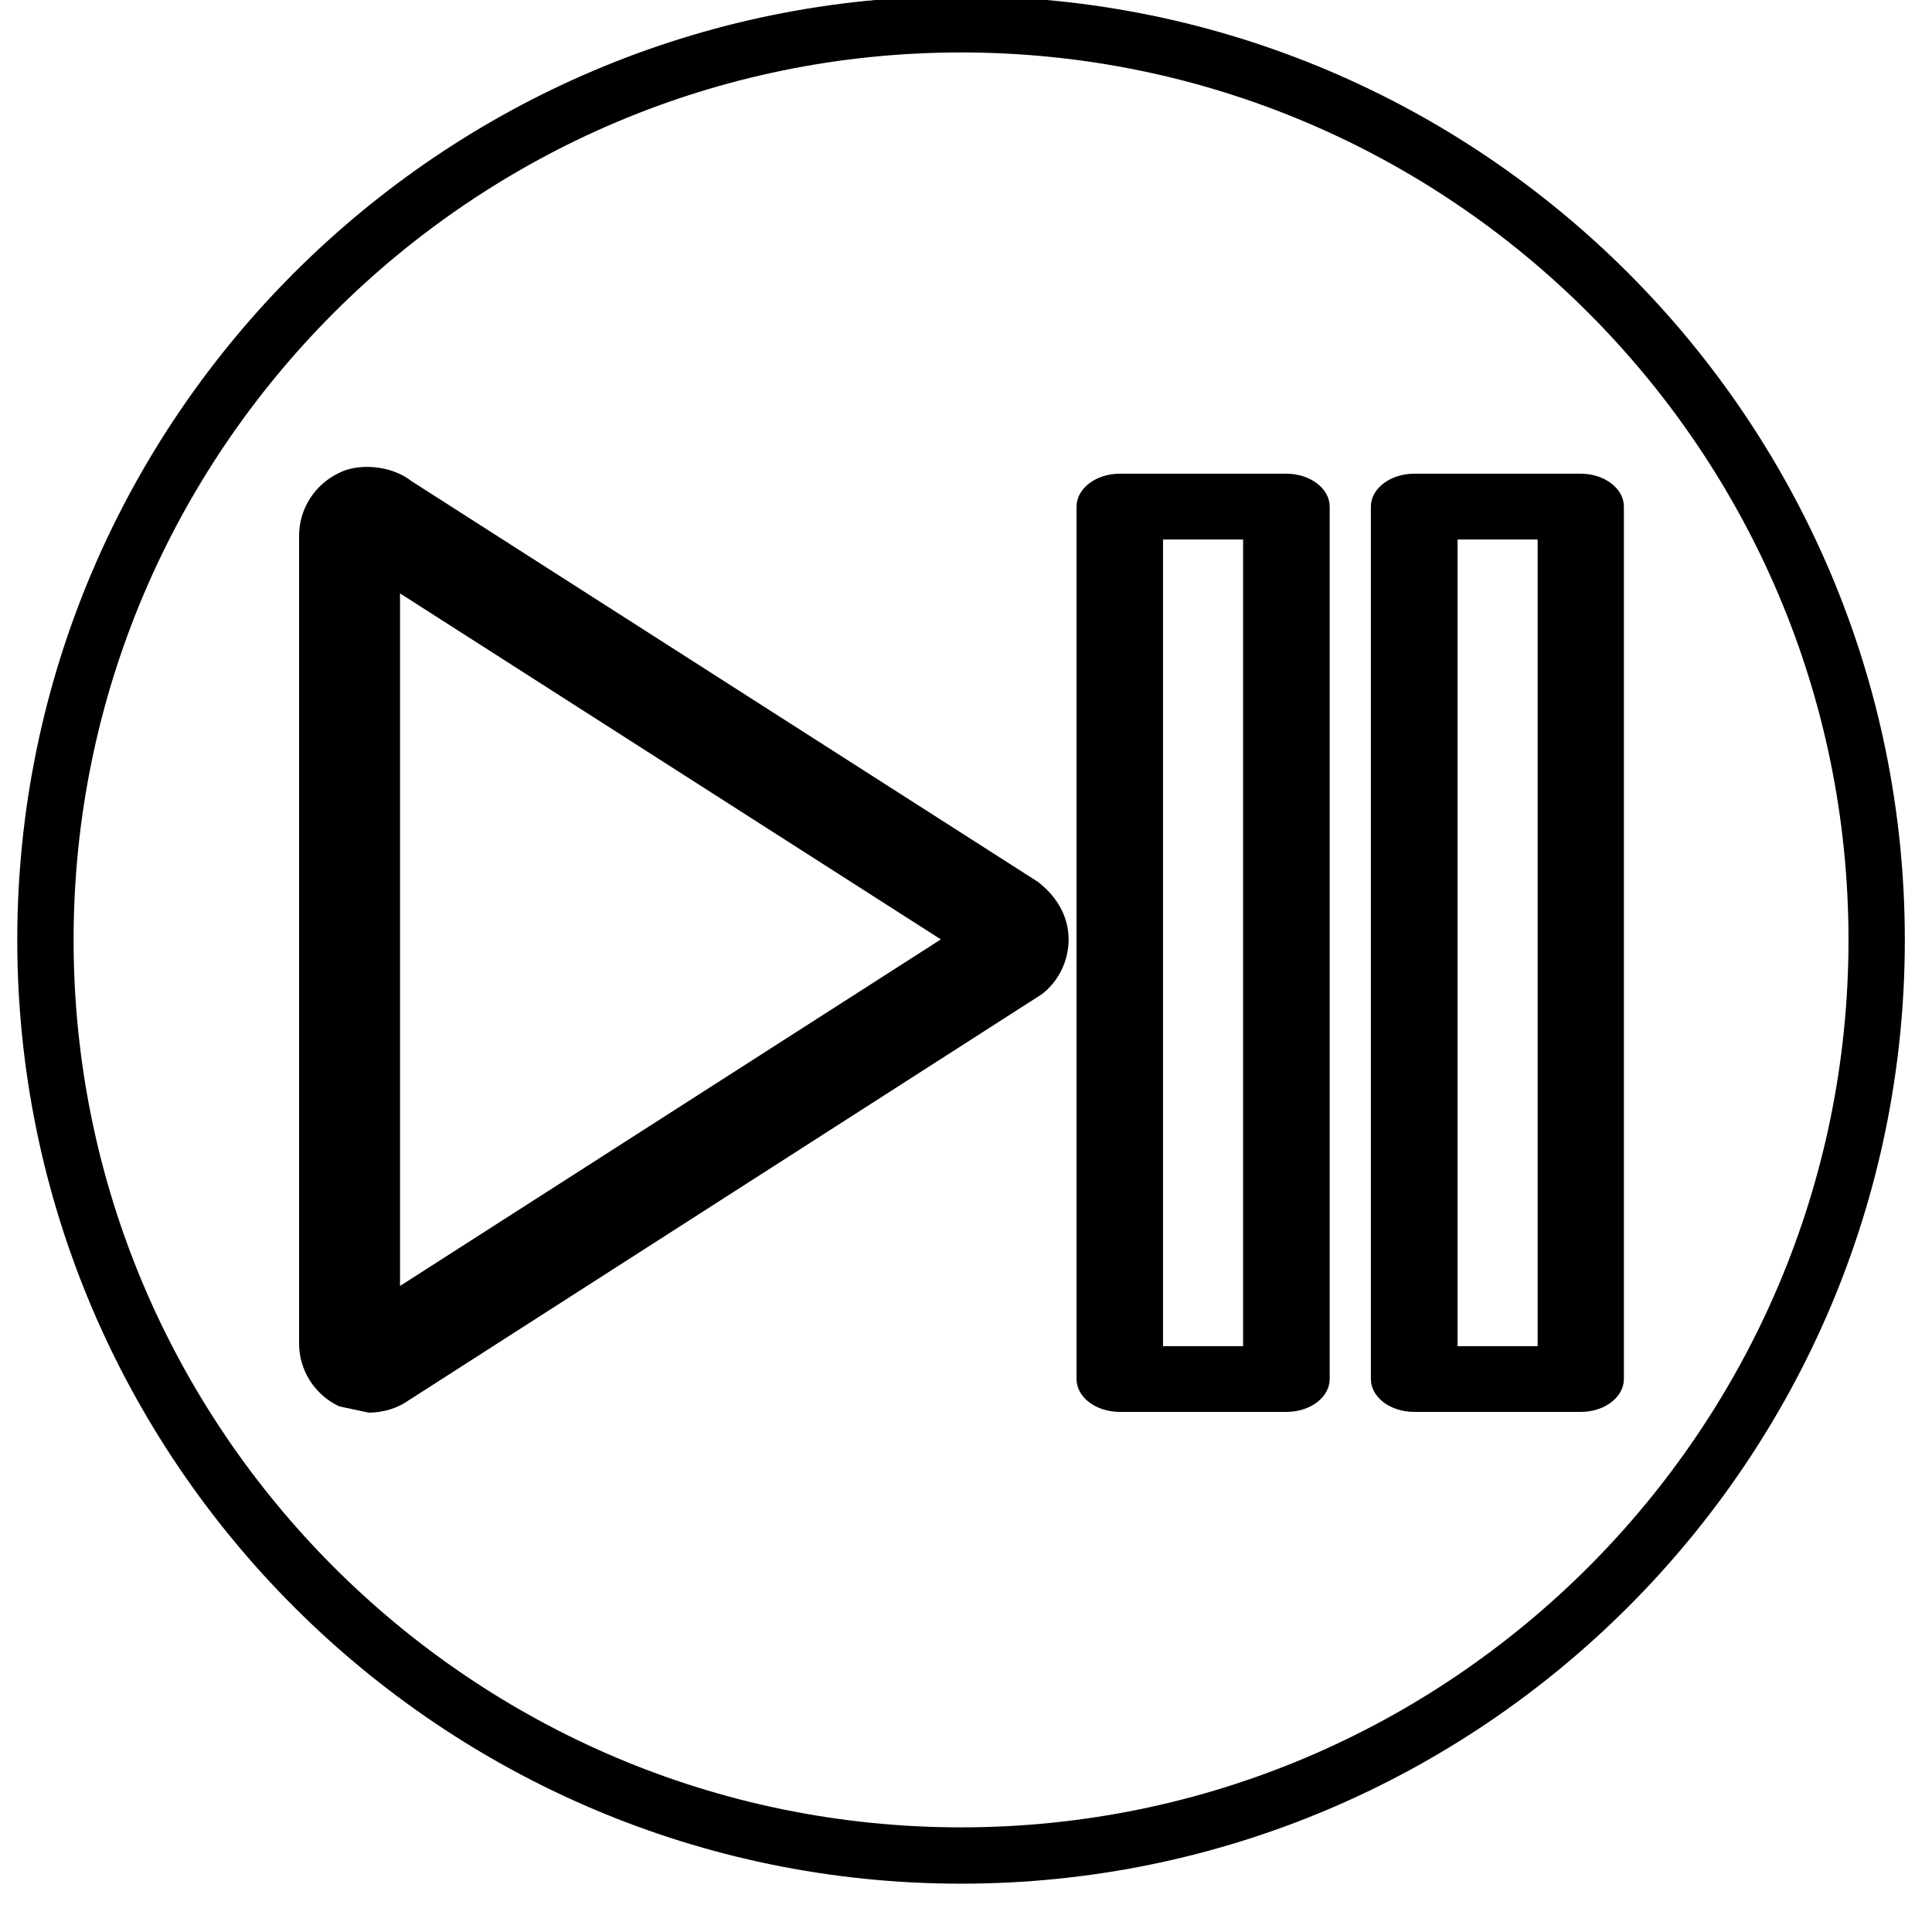 <?xml version="1.0" encoding="UTF-8" standalone="no"?>
<!DOCTYPE svg PUBLIC "-//W3C//DTD SVG 1.1//EN" "http://www.w3.org/Graphics/SVG/1.1/DTD/svg11.dtd">
<svg width="100%" height="100%" viewBox="0 0 71 71" version="1.1" xmlns="http://www.w3.org/2000/svg" xmlns:xlink="http://www.w3.org/1999/xlink" xml:space="preserve" xmlns:serif="http://www.serif.com/" style="fill-rule:evenodd;clip-rule:evenodd;stroke-linejoin:round;stroke-miterlimit:2;">
    <g id="PLAY-PAUSE" serif:id="PLAY PAUSE" transform="matrix(0.974,0,0,0.974,-207.427,-1860.84)">
        <g transform="matrix(4.167,0,0,4.167,249.227,1911.43)">
            <path d="M0,16.581C-4.571,16.581 -8.291,12.862 -8.291,8.291C-8.291,3.72 -4.571,0 0,0C4.571,0 8.29,3.72 8.29,8.291C8.29,12.862 4.571,16.581 0,16.581" style="fill:none;fill-rule:nonzero;stroke:black;stroke-width:0.51px;"/>
        </g>
        <g transform="matrix(4.167,0,0,4.167,228.057,1958.9)">
            <path d="M0,-6.239L0,0.032L4.897,-3.106L0,-6.239ZM-0.284,1.179L-0.551,1.122C-0.771,1.019 -0.914,0.797 -0.914,0.553L-0.914,-6.761C-0.914,-7.005 -0.771,-7.227 -0.551,-7.33C-0.383,-7.418 -0.084,-7.404 0.106,-7.254L5.779,-3.625C5.966,-3.478 6.054,-3.294 6.054,-3.105C6.054,-2.912 5.963,-2.726 5.812,-2.61L0.07,1.073C-0.021,1.137 -0.15,1.179 -0.284,1.179" style="fill-rule:nonzero;"/>
        </g>
        <g transform="matrix(4.167,0,0,4.167,0,384.046)">
            <path d="M61.638,378.512L62.363,378.512L62.363,371.208L61.638,371.208L61.638,378.512ZM62.754,379.107L61.247,379.107C61.03,379.107 60.855,378.975 60.855,378.809L60.855,370.91C60.855,370.746 61.03,370.612 61.247,370.612L62.754,370.612C62.971,370.612 63.147,370.746 63.147,370.91L63.147,378.809C63.147,378.975 62.971,379.107 62.754,379.107" style="fill-rule:nonzero;"/>
        </g>
        <g transform="matrix(4.167,0,0,4.167,0,384.046)">
            <path d="M64.305,378.512L65.03,378.512L65.03,371.208L64.305,371.208L64.305,378.512ZM65.42,379.107L63.913,379.107C63.696,379.107 63.52,378.975 63.52,378.809L63.52,370.91C63.52,370.746 63.696,370.612 63.913,370.612L65.42,370.612C65.635,370.612 65.811,370.746 65.811,370.91L65.811,378.809C65.811,378.975 65.635,379.107 65.42,379.107" style="fill-rule:nonzero;"/>
        </g>
    </g>
    <g id="Layer1">
    </g>
</svg>
